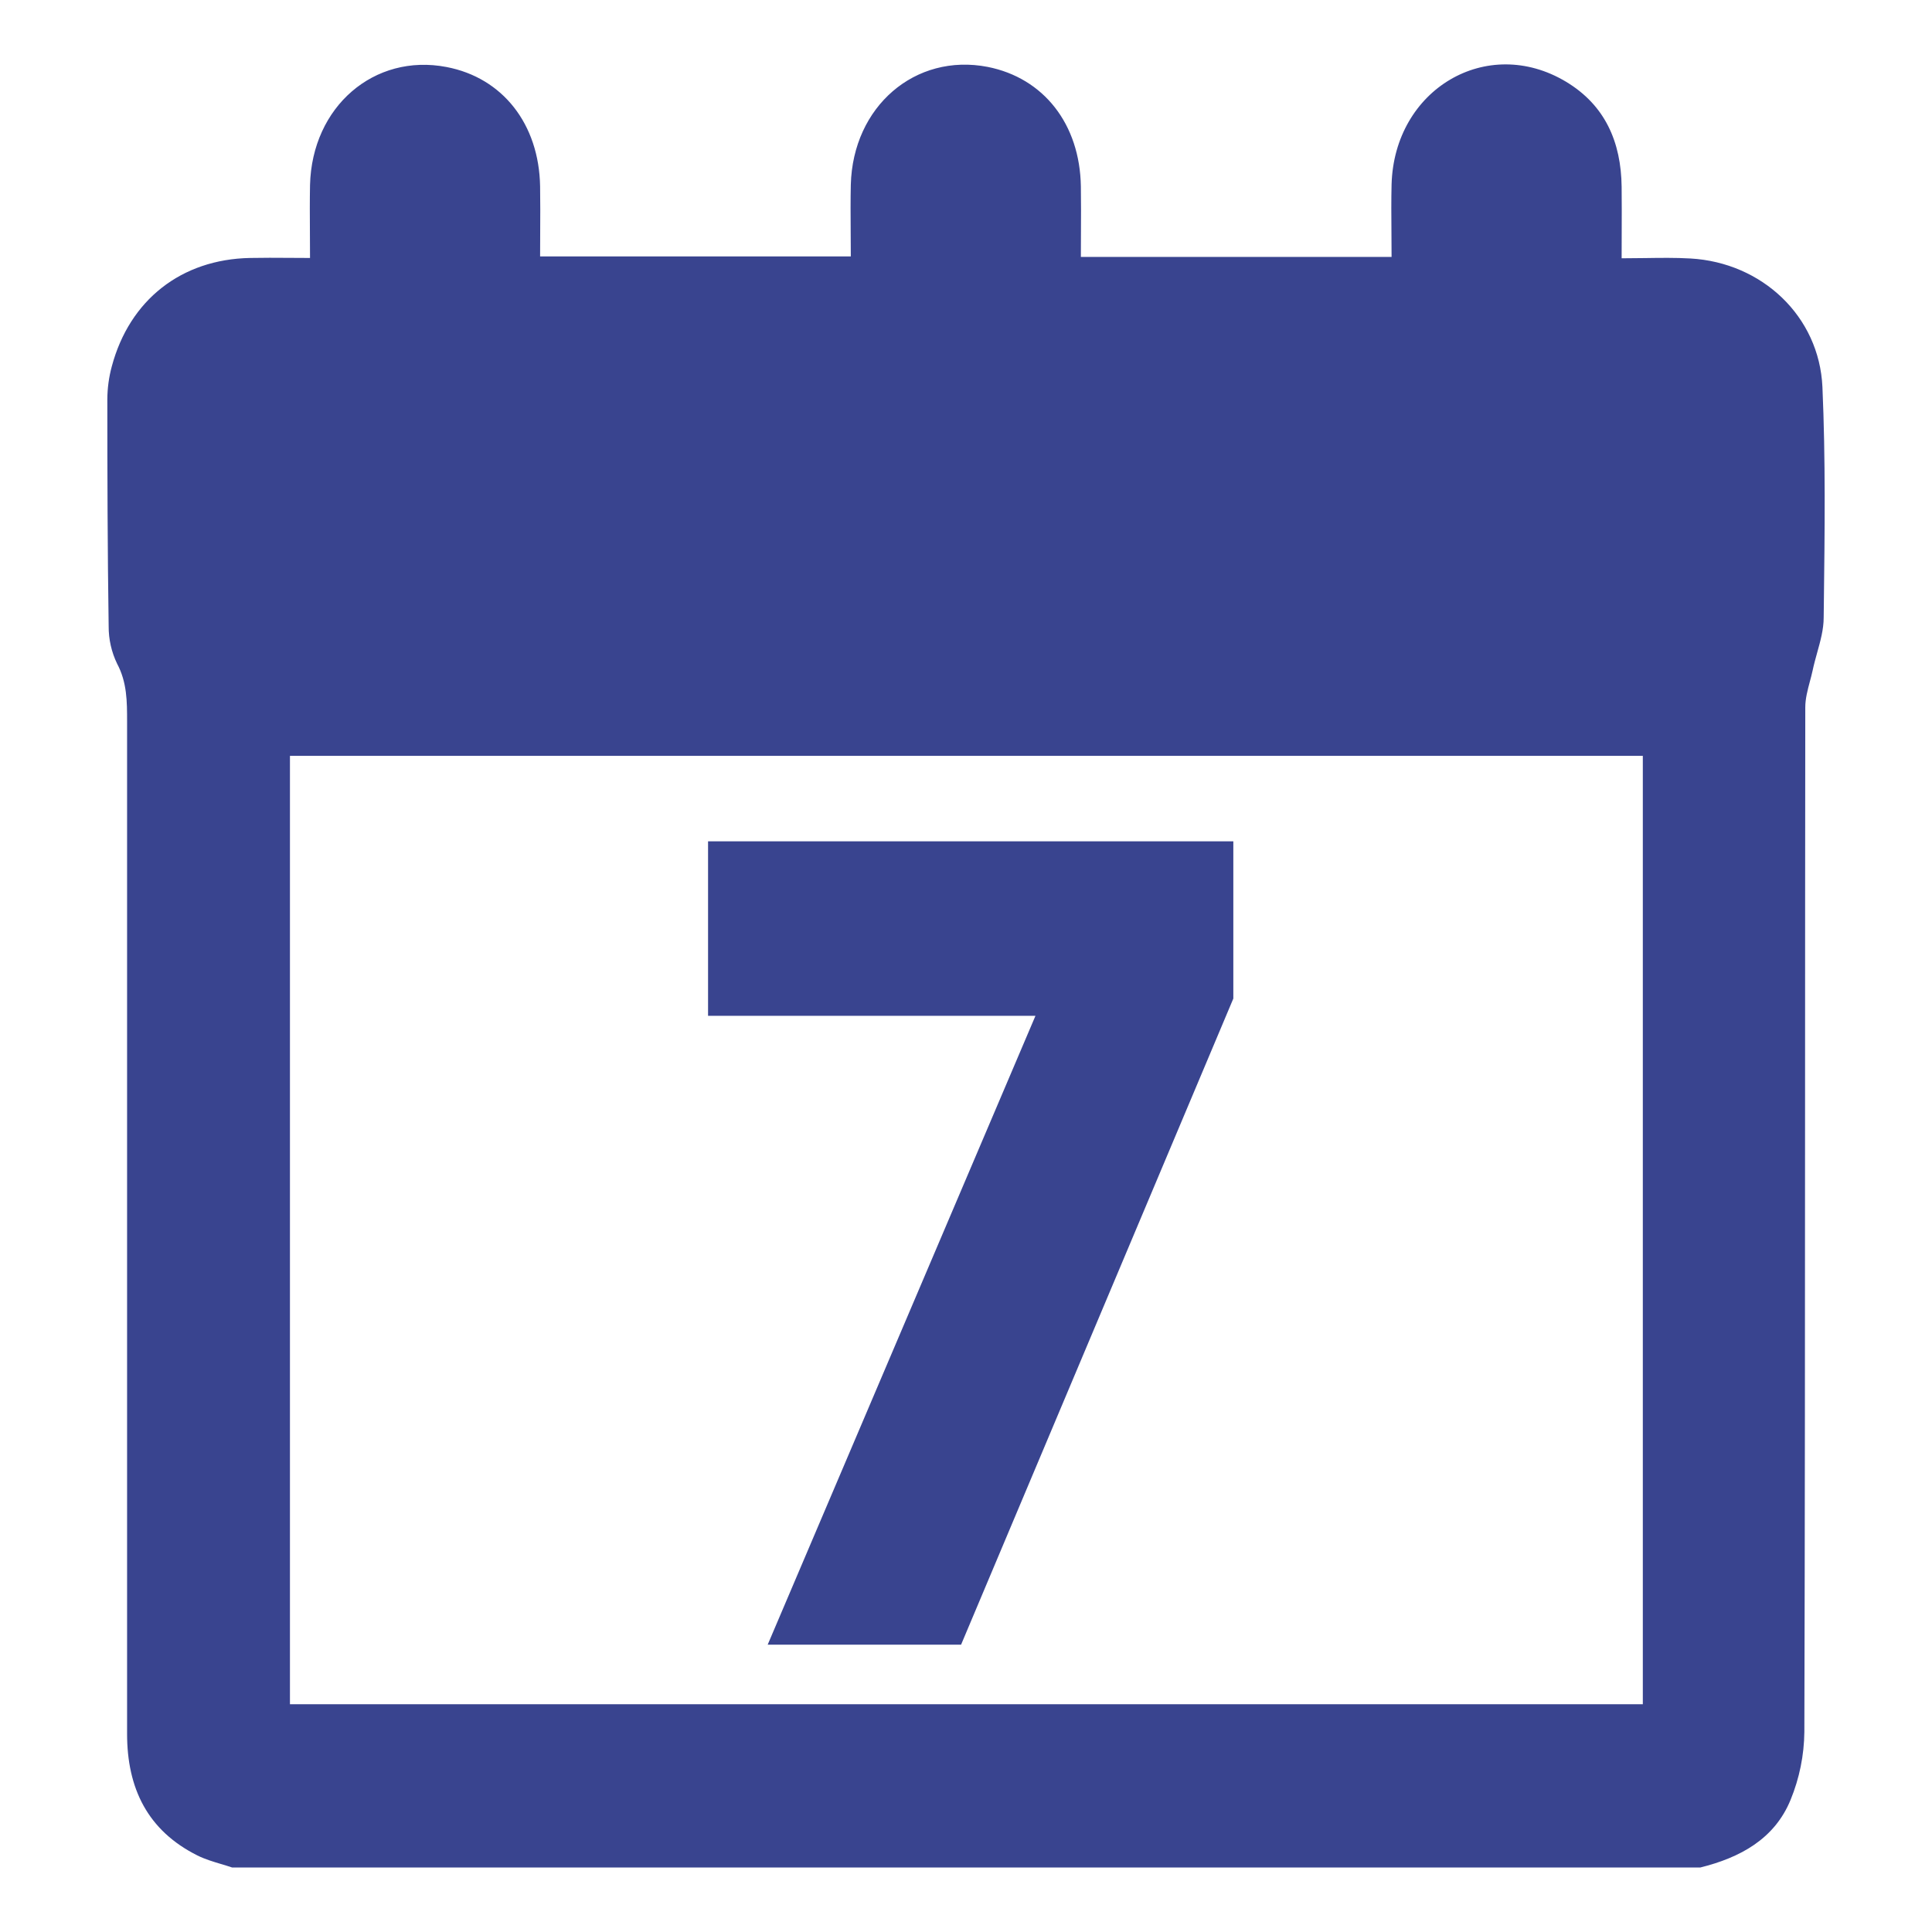 <svg width="90" height="90" viewBox="0 0 90 90" fill="none" xmlns="http://www.w3.org/2000/svg">
<g id="3">
<path id="Union" fill-rule="evenodd" clip-rule="evenodd" d="M10.813 86.995H79.208C81.05 86.538 82.663 85.675 83.413 83.841C83.825 82.837 84.043 81.762 84.054 80.676C84.081 70.802 84.084 60.928 84.087 51.054C84.088 45.019 84.09 38.984 84.097 32.95C84.097 32.551 84.204 32.149 84.311 31.746C84.357 31.575 84.402 31.403 84.44 31.231C84.497 30.957 84.573 30.684 84.649 30.41C84.802 29.863 84.954 29.316 84.954 28.767C84.957 28.553 84.959 28.339 84.962 28.125C85.003 24.76 85.044 21.39 84.896 18.031C84.747 14.725 82.073 12.23 78.749 12.041C78.053 12.001 77.354 12.011 76.62 12.022C76.27 12.027 75.912 12.032 75.542 12.032C75.542 11.636 75.544 11.25 75.545 10.87C75.548 10.13 75.55 9.414 75.542 8.7C75.517 6.624 74.778 4.902 72.946 3.804C69.269 1.604 64.948 4.154 64.825 8.592C64.807 9.33 64.813 10.069 64.819 10.82C64.822 11.199 64.825 11.582 64.825 11.969H50.351C50.351 11.594 50.353 11.224 50.355 10.856C50.359 10.127 50.362 9.407 50.351 8.686C50.305 5.778 48.617 3.632 46.007 3.116C42.633 2.463 39.728 4.957 39.634 8.605C39.618 9.327 39.623 10.05 39.628 10.793C39.631 11.171 39.634 11.555 39.634 11.946H25.16C25.16 11.58 25.162 11.215 25.164 10.851C25.168 10.125 25.172 9.403 25.16 8.681C25.11 5.777 23.414 3.622 20.802 3.122C17.428 2.472 14.53 4.972 14.442 8.621C14.428 9.34 14.432 10.059 14.437 10.813C14.44 11.203 14.442 11.603 14.442 12.017C14.117 12.017 13.797 12.014 13.481 12.012C12.86 12.008 12.252 12.004 11.644 12.017C8.445 12.08 6.038 13.971 5.209 17.064C5.073 17.565 5.003 18.081 5 18.6C5 22.13 5.009 25.651 5.062 29.176C5.059 29.778 5.193 30.373 5.454 30.915C5.92 31.788 5.92 32.682 5.92 33.611V33.611V80.765C5.919 83.3 6.871 85.273 9.199 86.436C9.542 86.607 9.915 86.719 10.288 86.831C10.464 86.883 10.64 86.936 10.813 86.995ZM13.507 35.211H76.529V79.389H13.507V35.211ZM57.453 46.517V39.193H32.984V47.32H48.236L35.762 76.615H44.771L57.453 46.517Z" fill="#39448F"/>
</g>
</svg>
